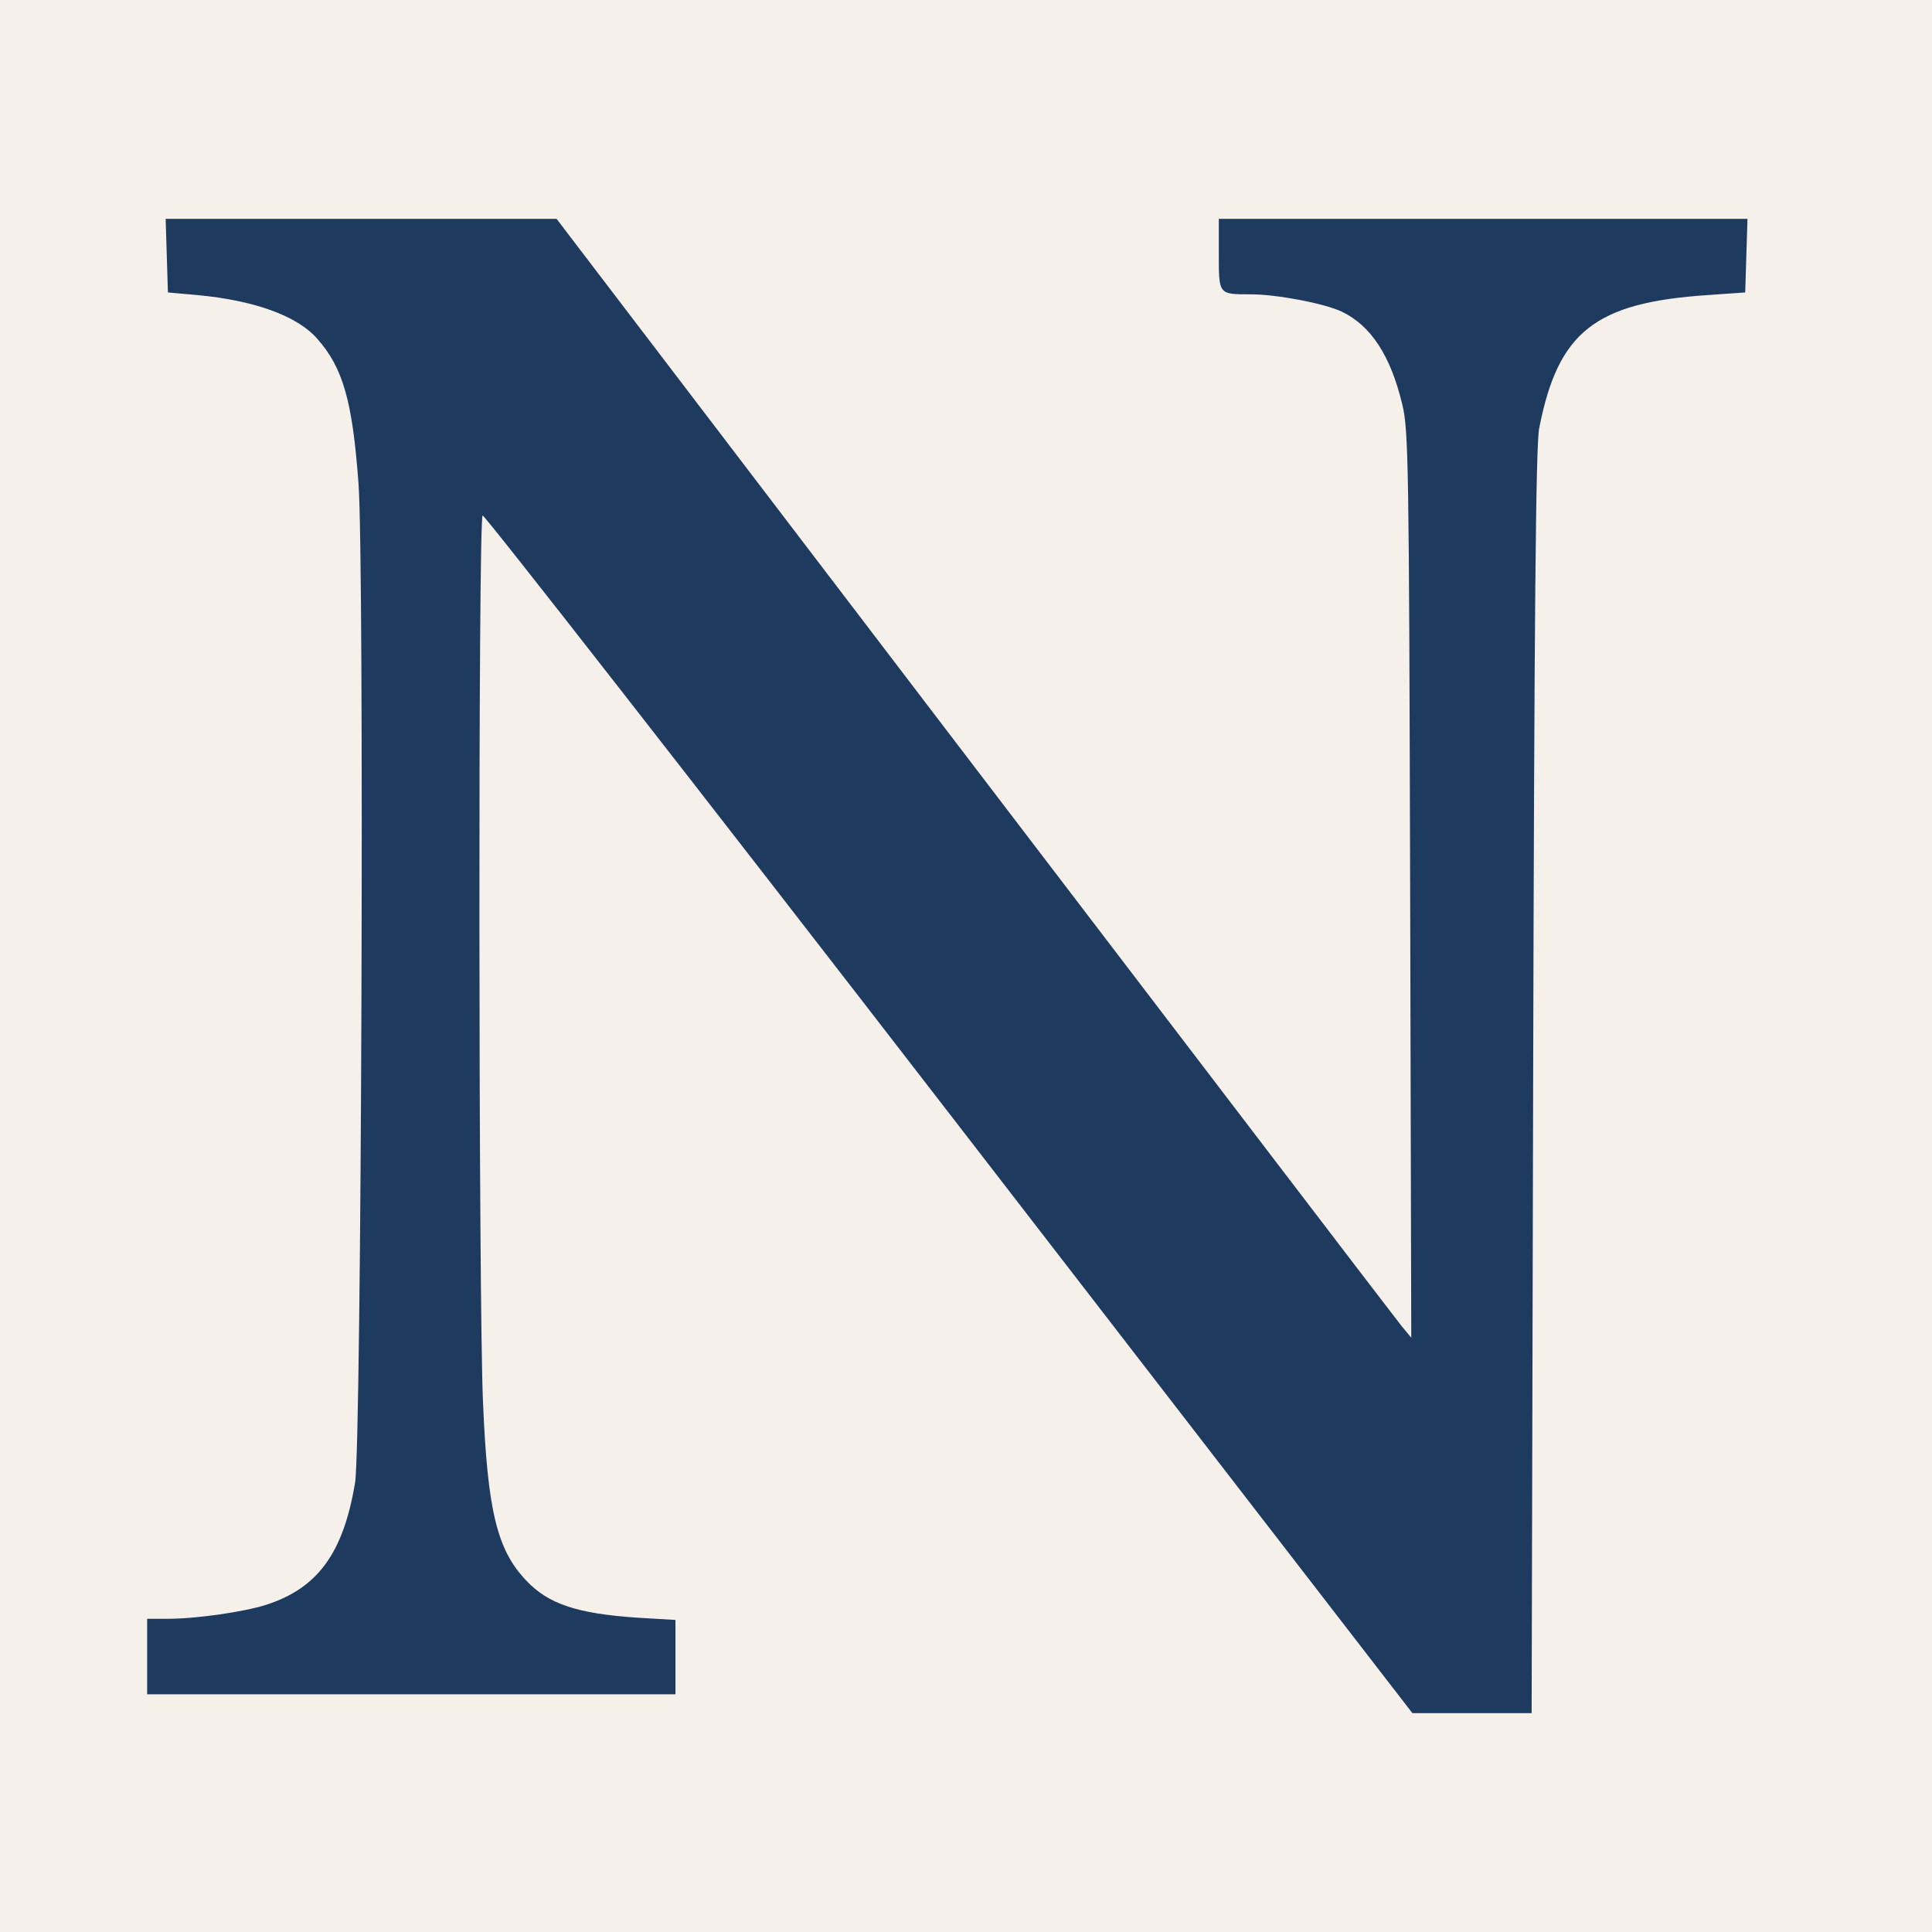 <?xml version="1.0" standalone="no"?>
<!DOCTYPE svg PUBLIC "-//W3C//DTD SVG 20010904//EN"
 "http://www.w3.org/TR/2001/REC-SVG-20010904/DTD/svg10.dtd">
<svg version="1.0" xmlns="http://www.w3.org/2000/svg"
 width="512pt" height="512pt" viewBox="0 0 512 512"
 preserveAspectRatio="xMidYMid meet">

  <!-- Fondo beige claro -->
  <rect width="512" height="512" fill="#f5f0e9"/>

  <g transform="translate(0,512) scale(0.1,-0.1)"
     fill="#1E3A5F" stroke="none"> <!-- Logo azul -->
    <path d="M442 4443 l3 -98 78 -7 c151 -14 265 -55 318 -116 68 -77 93 -165
    109 -382 16 -212 8 -2548 -9 -2649 -31 -187 -99 -280 -236 -324 -60 -19 -185
    -37 -261 -37 l-54 0 0 -100 0 -100 700 0 700 0 0 98 0 99 -102 6 c-159 11
    -235 36 -294 99 -77 81 -102 185 -114 472 -12 269 -13 2343 -1 2350 4 3 561
    -710 1236 -1584 l1228 -1590 158 0 158 0 4 1673 c3 1233 7 1688 16 1732 50
    256 148 333 446 353 l100 7 3 98 3 97 -701 0 -700 0 0 -94 c0 -107 -1 -106 85
    -106 68 0 195 -24 241 -46 77 -37 129 -116 160 -245 17 -68 18 -165 21 -1274
    l3 -1200 -25 30 c-14 17 -523 684 -1132 1482 l-1108 1453 -518 0 -518 0 3 -97z"/>
  </g>
</svg>
